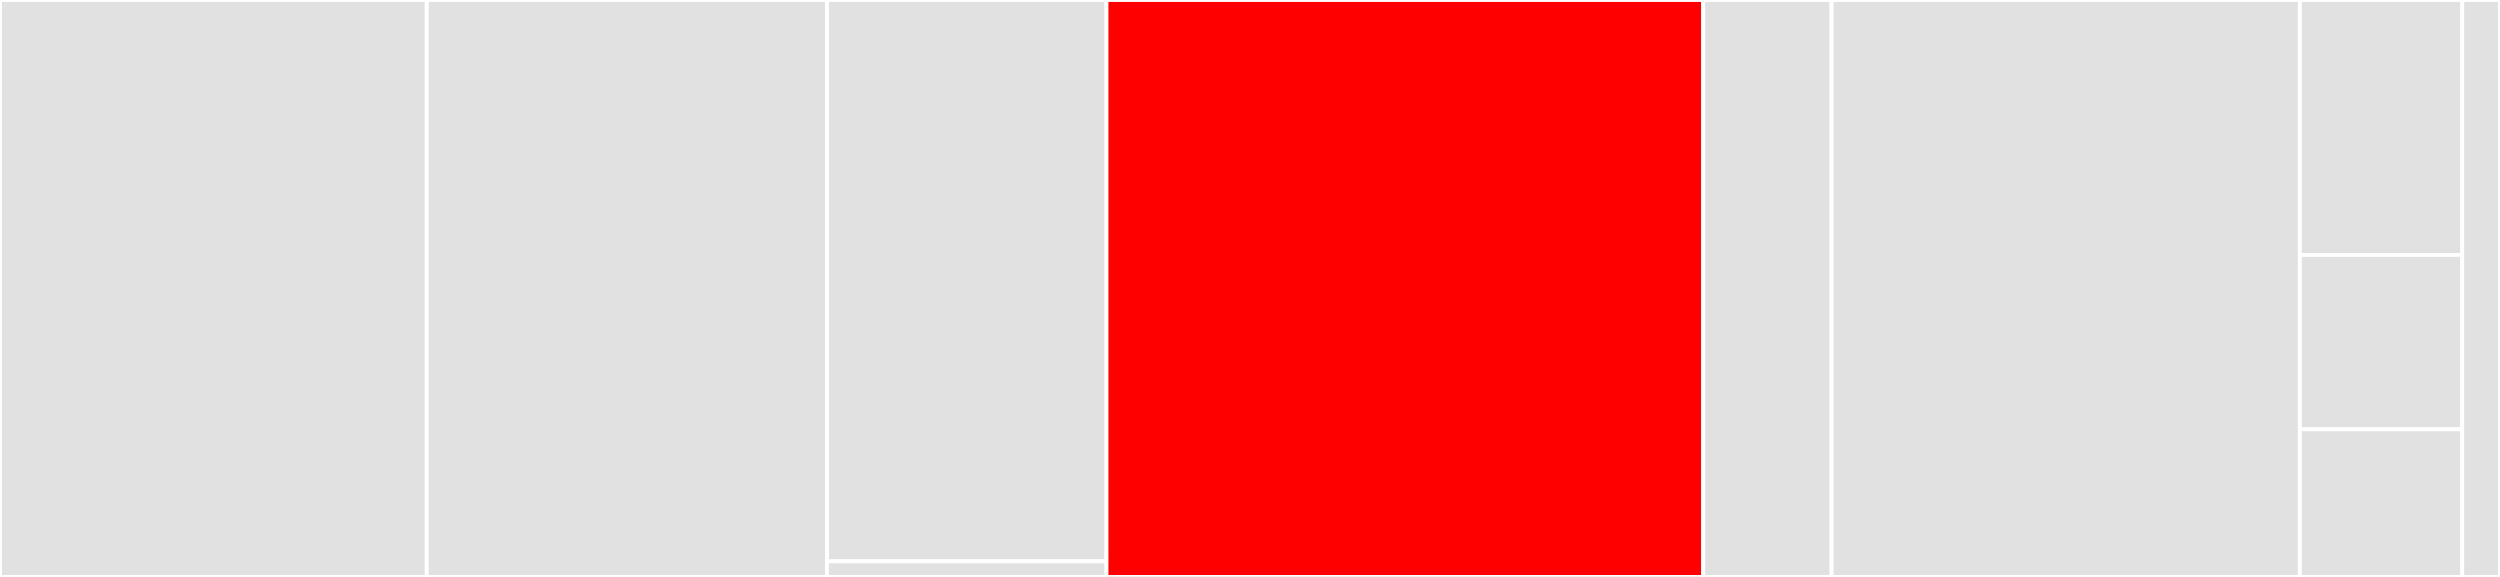 <svg baseProfile="full" width="650" height="150" viewBox="0 0 650 150" version="1.1"
xmlns="http://www.w3.org/2000/svg" xmlns:ev="http://www.w3.org/2001/xml-events"
xmlns:xlink="http://www.w3.org/1999/xlink">

<rect x="0" y="0" width="650" height="150" fill="#333333" stroke="none"/>

<style>rect.s{mask:url(#mask);}</style>
<defs>
  <pattern id="white" width="4" height="4" patternUnits="userSpaceOnUse" patternTransform="rotate(45)">
    <rect width="2" height="2" transform="translate(0,0)" fill="white"></rect>
  </pattern>
  <mask id="mask">
    <rect x="0" y="0" width="100%" height="100%" fill="url(#white)"></rect>
  </mask>
</defs>

<rect x="0" y="0" width="110.952" height="150.0" fill="#e1e1e1" stroke="white" stroke-width="1" class=" tooltipped" data-content="components/MiradorTextOverlay.js"><title>components/MiradorTextOverlay.js</title></rect>
<rect x="110.952" y="0" width="104.079" height="150.0" fill="#e1e1e1" stroke="white" stroke-width="1" class=" tooltipped" data-content="components/TextOverlaySettingsBubble.js"><title>components/TextOverlaySettingsBubble.js</title></rect>
<rect x="215.03" y="0" width="72.659" height="145.946" fill="#e1e1e1" stroke="white" stroke-width="1" class=" tooltipped" data-content="components/PageTextDisplay.js"><title>components/PageTextDisplay.js</title></rect>
<rect x="215.03" y="145.946" width="72.659" height="4.054" fill="#e1e1e1" stroke="white" stroke-width="1" class=" tooltipped" data-content="components/TextSelectIcon.js"><title>components/TextSelectIcon.js</title></rect>
<rect x="287.689" y="0" width="155.136" height="150.0" fill="red" stroke="white" stroke-width="1" class=" tooltipped" data-content="lib/ocrFormats.js"><title>lib/ocrFormats.js</title></rect>
<rect x="442.825" y="0" width="33.384" height="150" fill="#e1e1e1" stroke="white" stroke-width="1" class=" tooltipped" data-content="lib/color.js"><title>lib/color.js</title></rect>
<rect x="476.208" y="0" width="121.752" height="150.0" fill="#e1e1e1" stroke="white" stroke-width="1" class=" tooltipped" data-content="state/sagas.js"><title>state/sagas.js</title></rect>
<rect x="597.961" y="0" width="42.221" height="66.279" fill="#e1e1e1" stroke="white" stroke-width="1" class=" tooltipped" data-content="state/reducers.js"><title>state/reducers.js</title></rect>
<rect x="597.961" y="66.279" width="42.221" height="45.349" fill="#e1e1e1" stroke="white" stroke-width="1" class=" tooltipped" data-content="state/actions.js"><title>state/actions.js</title></rect>
<rect x="597.961" y="111.628" width="42.221" height="38.372" fill="#e1e1e1" stroke="white" stroke-width="1" class=" tooltipped" data-content="state/selectors.js"><title>state/selectors.js</title></rect>
<rect x="640.181" y="0" width="9.819" height="150" fill="#e1e1e1" stroke="white" stroke-width="1" class=" tooltipped" data-content="index.js"><title>index.js</title></rect>
</svg>